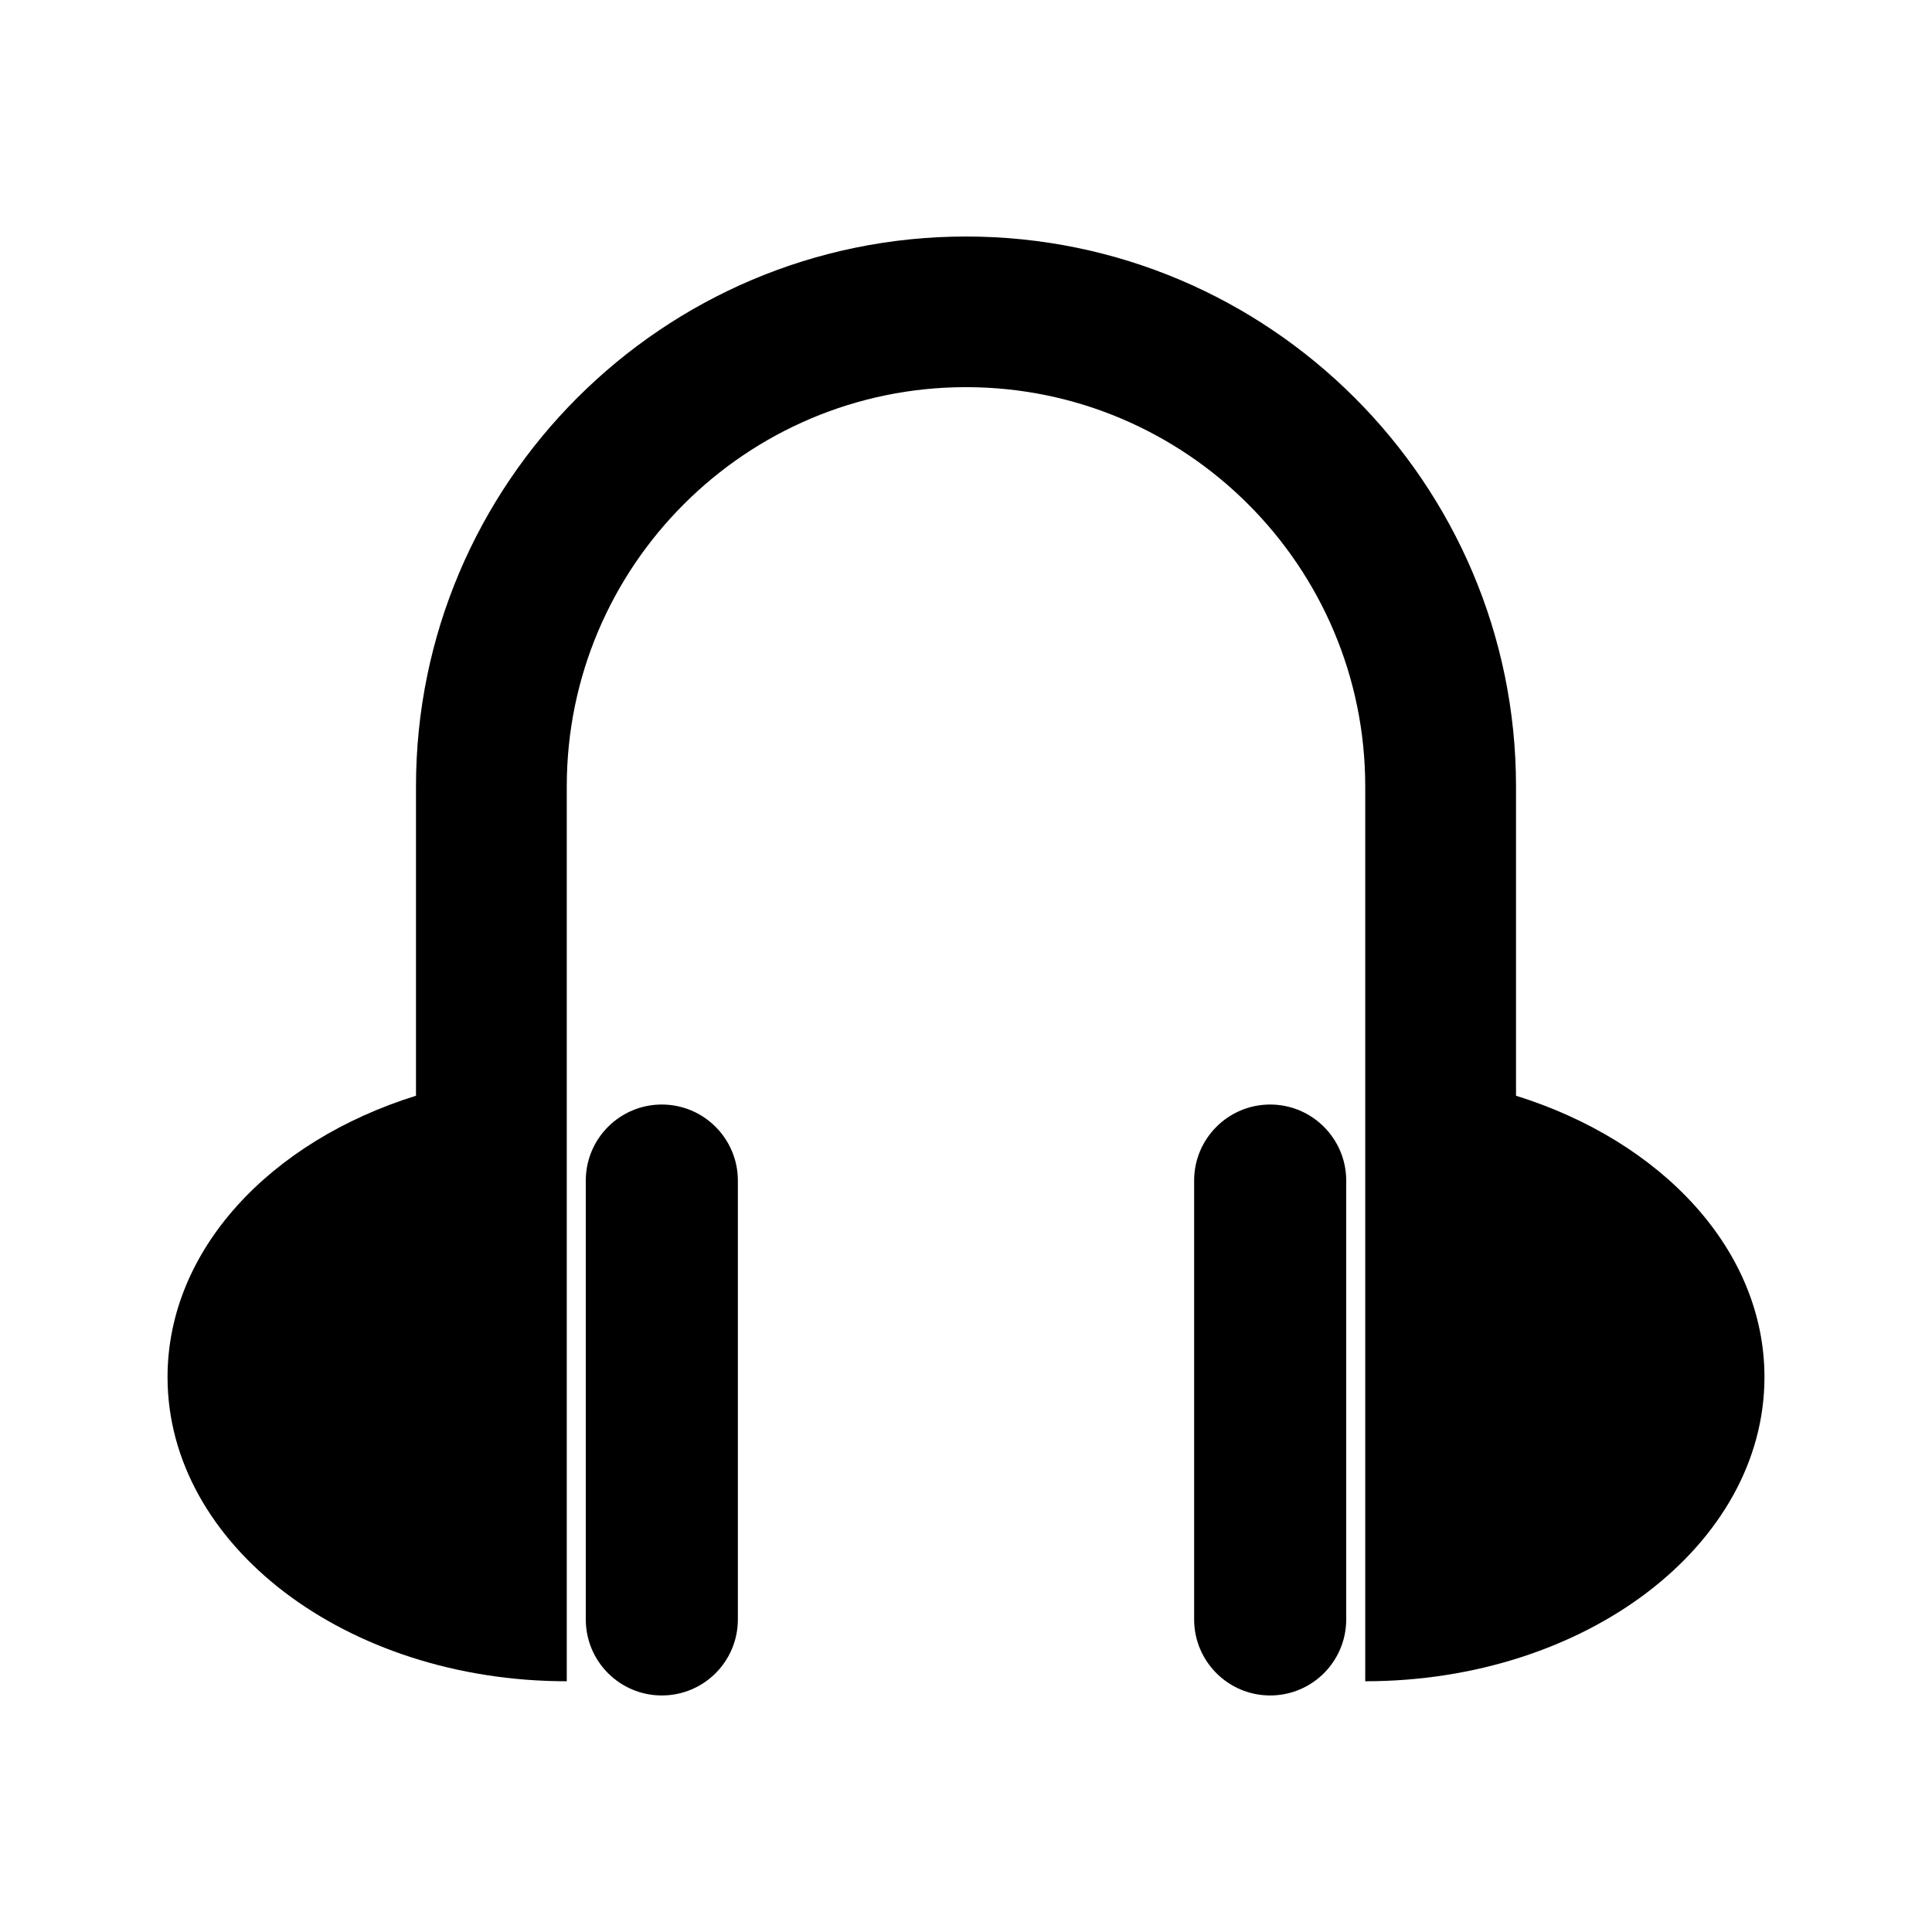 <?xml version="1.0" encoding="UTF-8"?>
<!-- Uploaded to: ICON Repo, www.svgrepo.com, Generator: ICON Repo Mixer Tools -->
<svg fill="#000000" width="800px" height="800px" version="1.1" viewBox="144 144 512 512" xmlns="http://www.w3.org/2000/svg">
 <g>
  <path d="m545.76 434.38v-81.961c0-80.348-65.395-145.74-145.76-145.74s-145.76 65.395-145.76 145.74v81.961c-38.594 12.031-65.84 40.828-65.84 74.562 0 44.516 47.379 80.609 105.8 80.609v-237.15c0-58.34 47.457-105.8 105.8-105.8 58.34 0 105.8 47.457 105.8 105.8v237.15c58.422 0 105.8-36.094 105.8-80.609-0.004-33.734-27.25-62.531-65.84-74.562z"/>
  <path d="m319.39 436.71c-11.125 0-20.152 9.027-20.152 20.152v116.3c0 11.145 9.027 20.152 20.152 20.152s20.152-9.008 20.152-20.152v-116.3c0-11.102-9.031-20.152-20.152-20.152z"/>
  <path d="m480.61 436.71c-11.125 0-20.152 9.027-20.152 20.152v116.3c0 11.125 9.027 20.152 20.152 20.152s20.152-9.027 20.152-20.152v-116.3c0-11.102-9.031-20.152-20.152-20.152z"/>
 </g>
</svg>